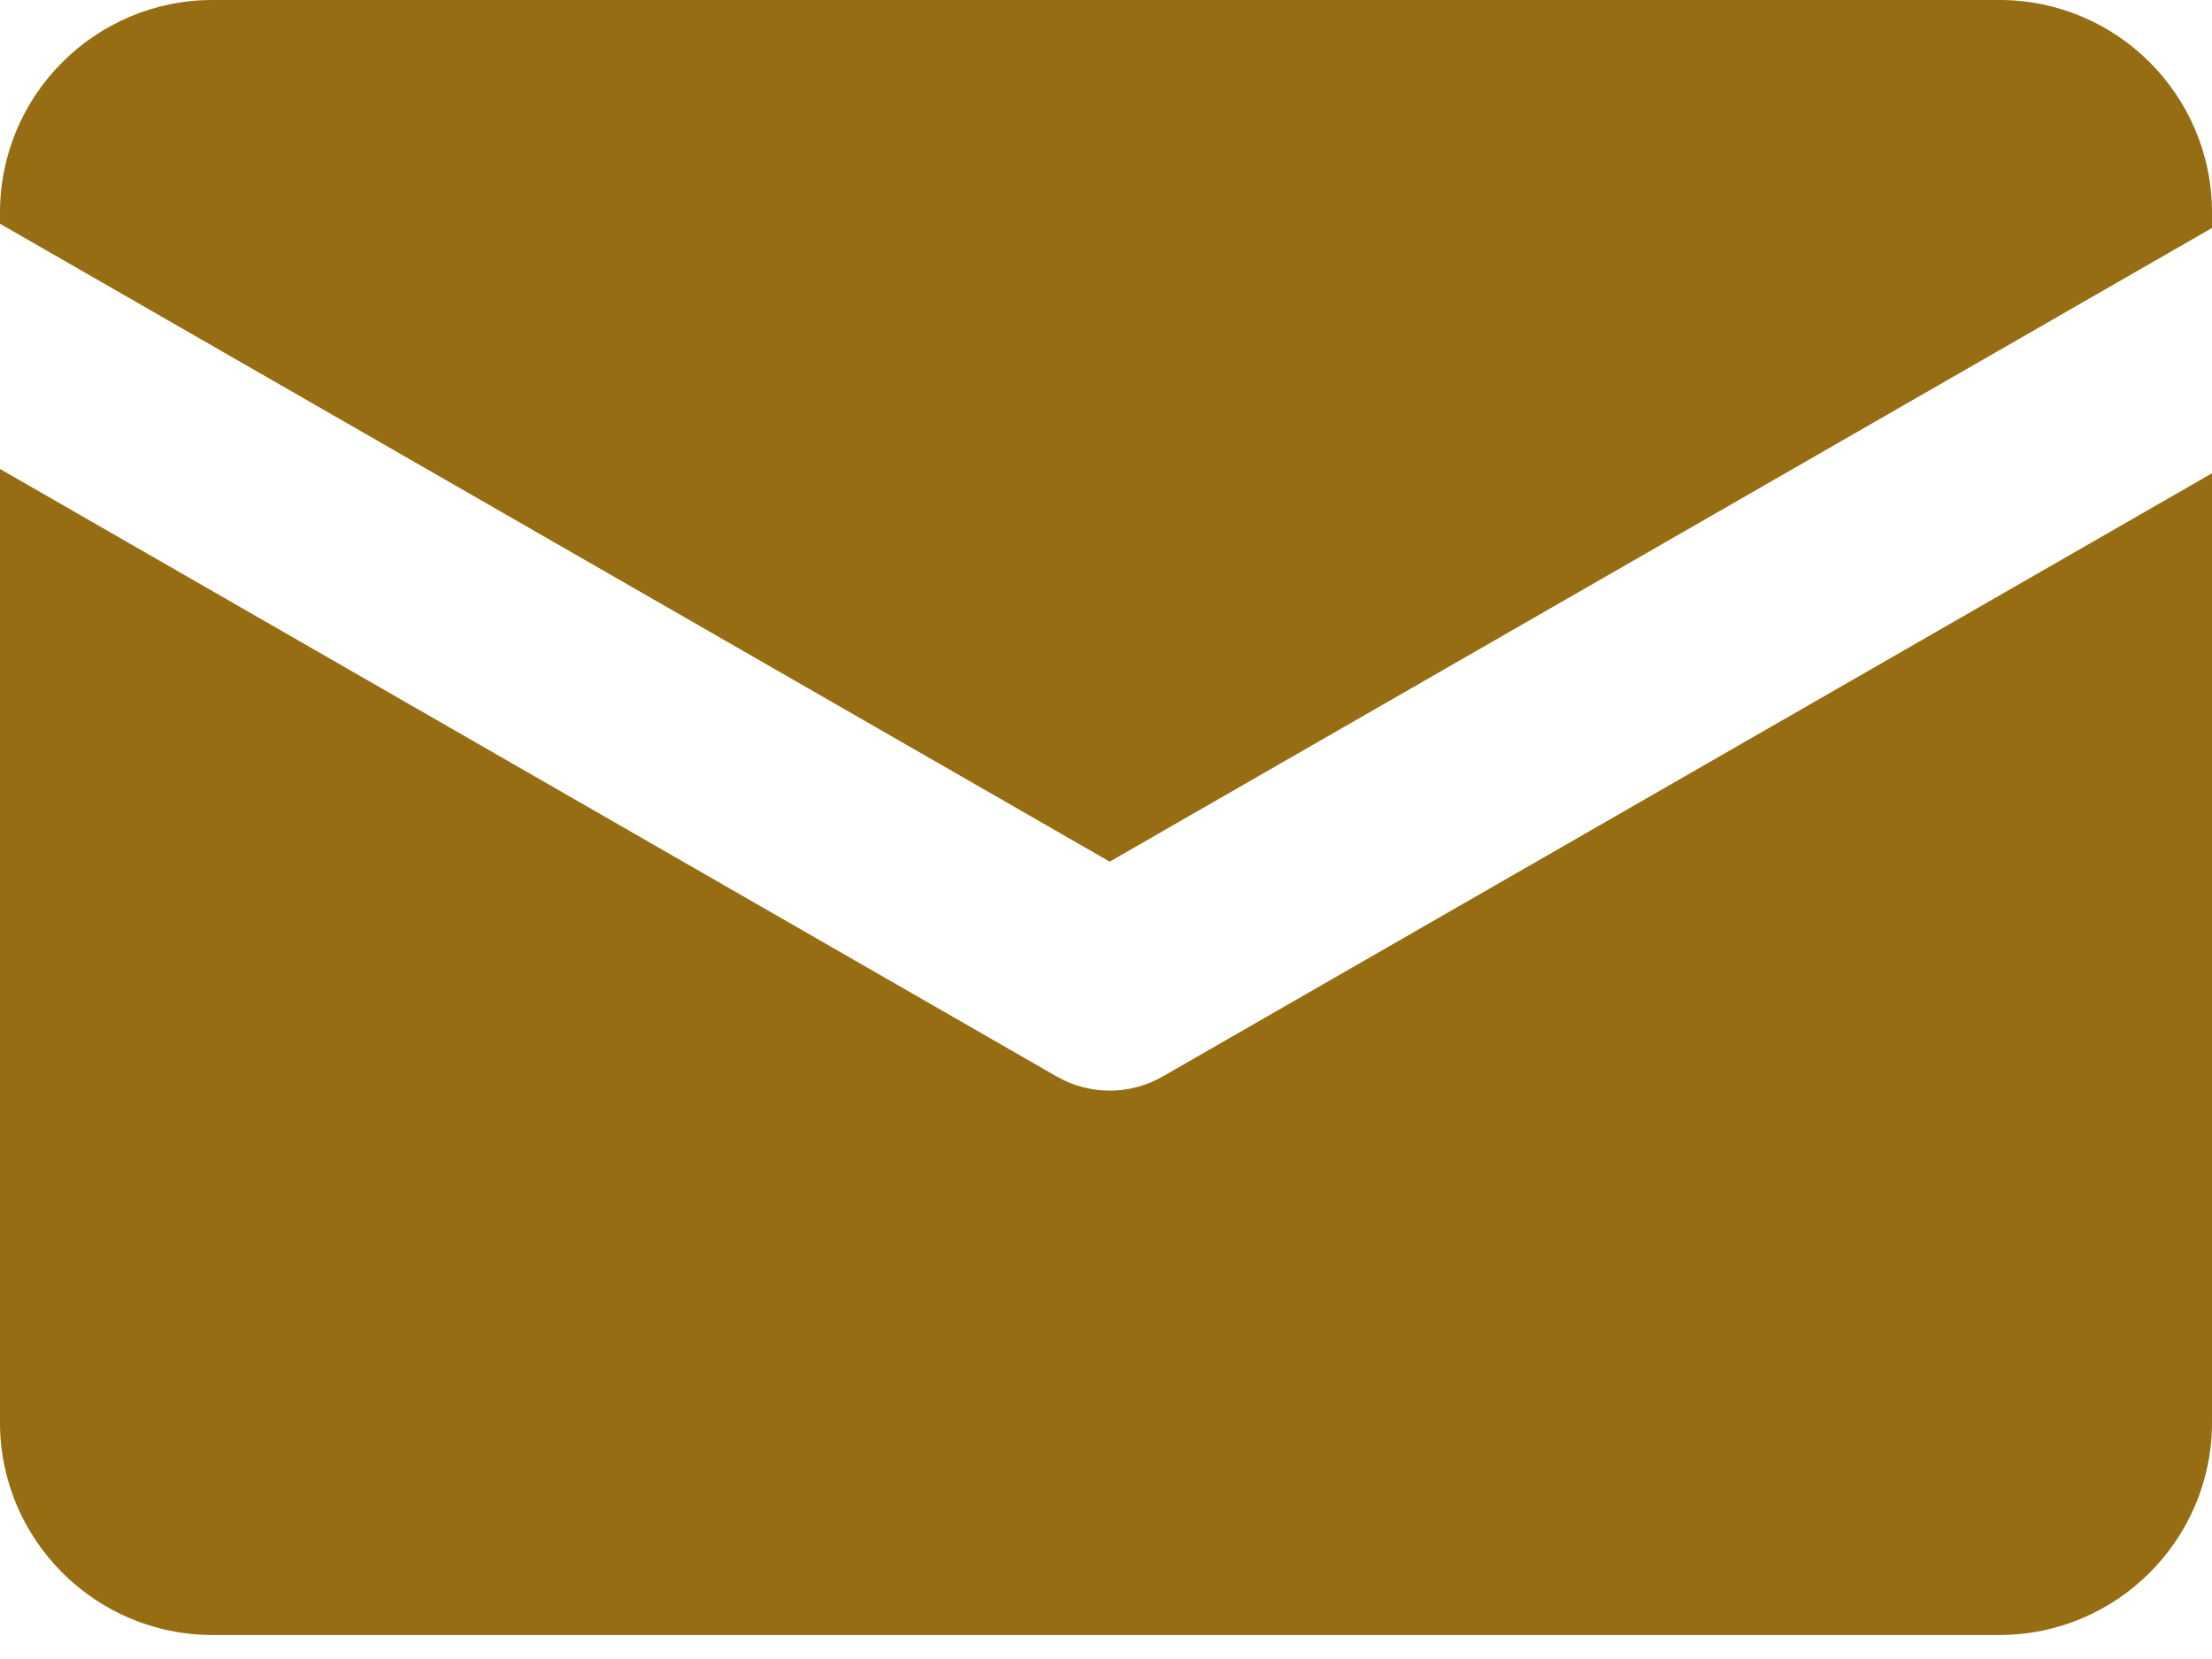 <svg width="52" height="39" viewBox="0 0 52 39" fill="none" xmlns="http://www.w3.org/2000/svg">
<path d="M24.841 25.307C25.612 25.75 26.562 25.75 27.333 25.307L52 11.126V33.435C52 36.196 49.761 38.435 47 38.435H5C2.239 38.435 0 36.196 0 33.435V11.025L24.841 25.307ZM47 0C49.761 2.57702e-07 52 2.239 52 5V5.359L26.087 20.255L0 5.259V5C0 2.239 2.239 4.83192e-08 5 0H47Z" fill="#BC8817"></path>
<path d="M24.841 25.307C25.612 25.75 26.562 25.75 27.333 25.307L52 11.126V33.435C52 36.196 49.761 38.435 47 38.435H5C2.239 38.435 0 36.196 0 33.435V11.025L24.841 25.307ZM47 0C49.761 2.57702e-07 52 2.239 52 5V5.359L26.087 20.255L0 5.259V5C0 2.239 2.239 4.83192e-08 5 0H47Z" fill="black" fill-opacity="0.2"></path>
</svg>
